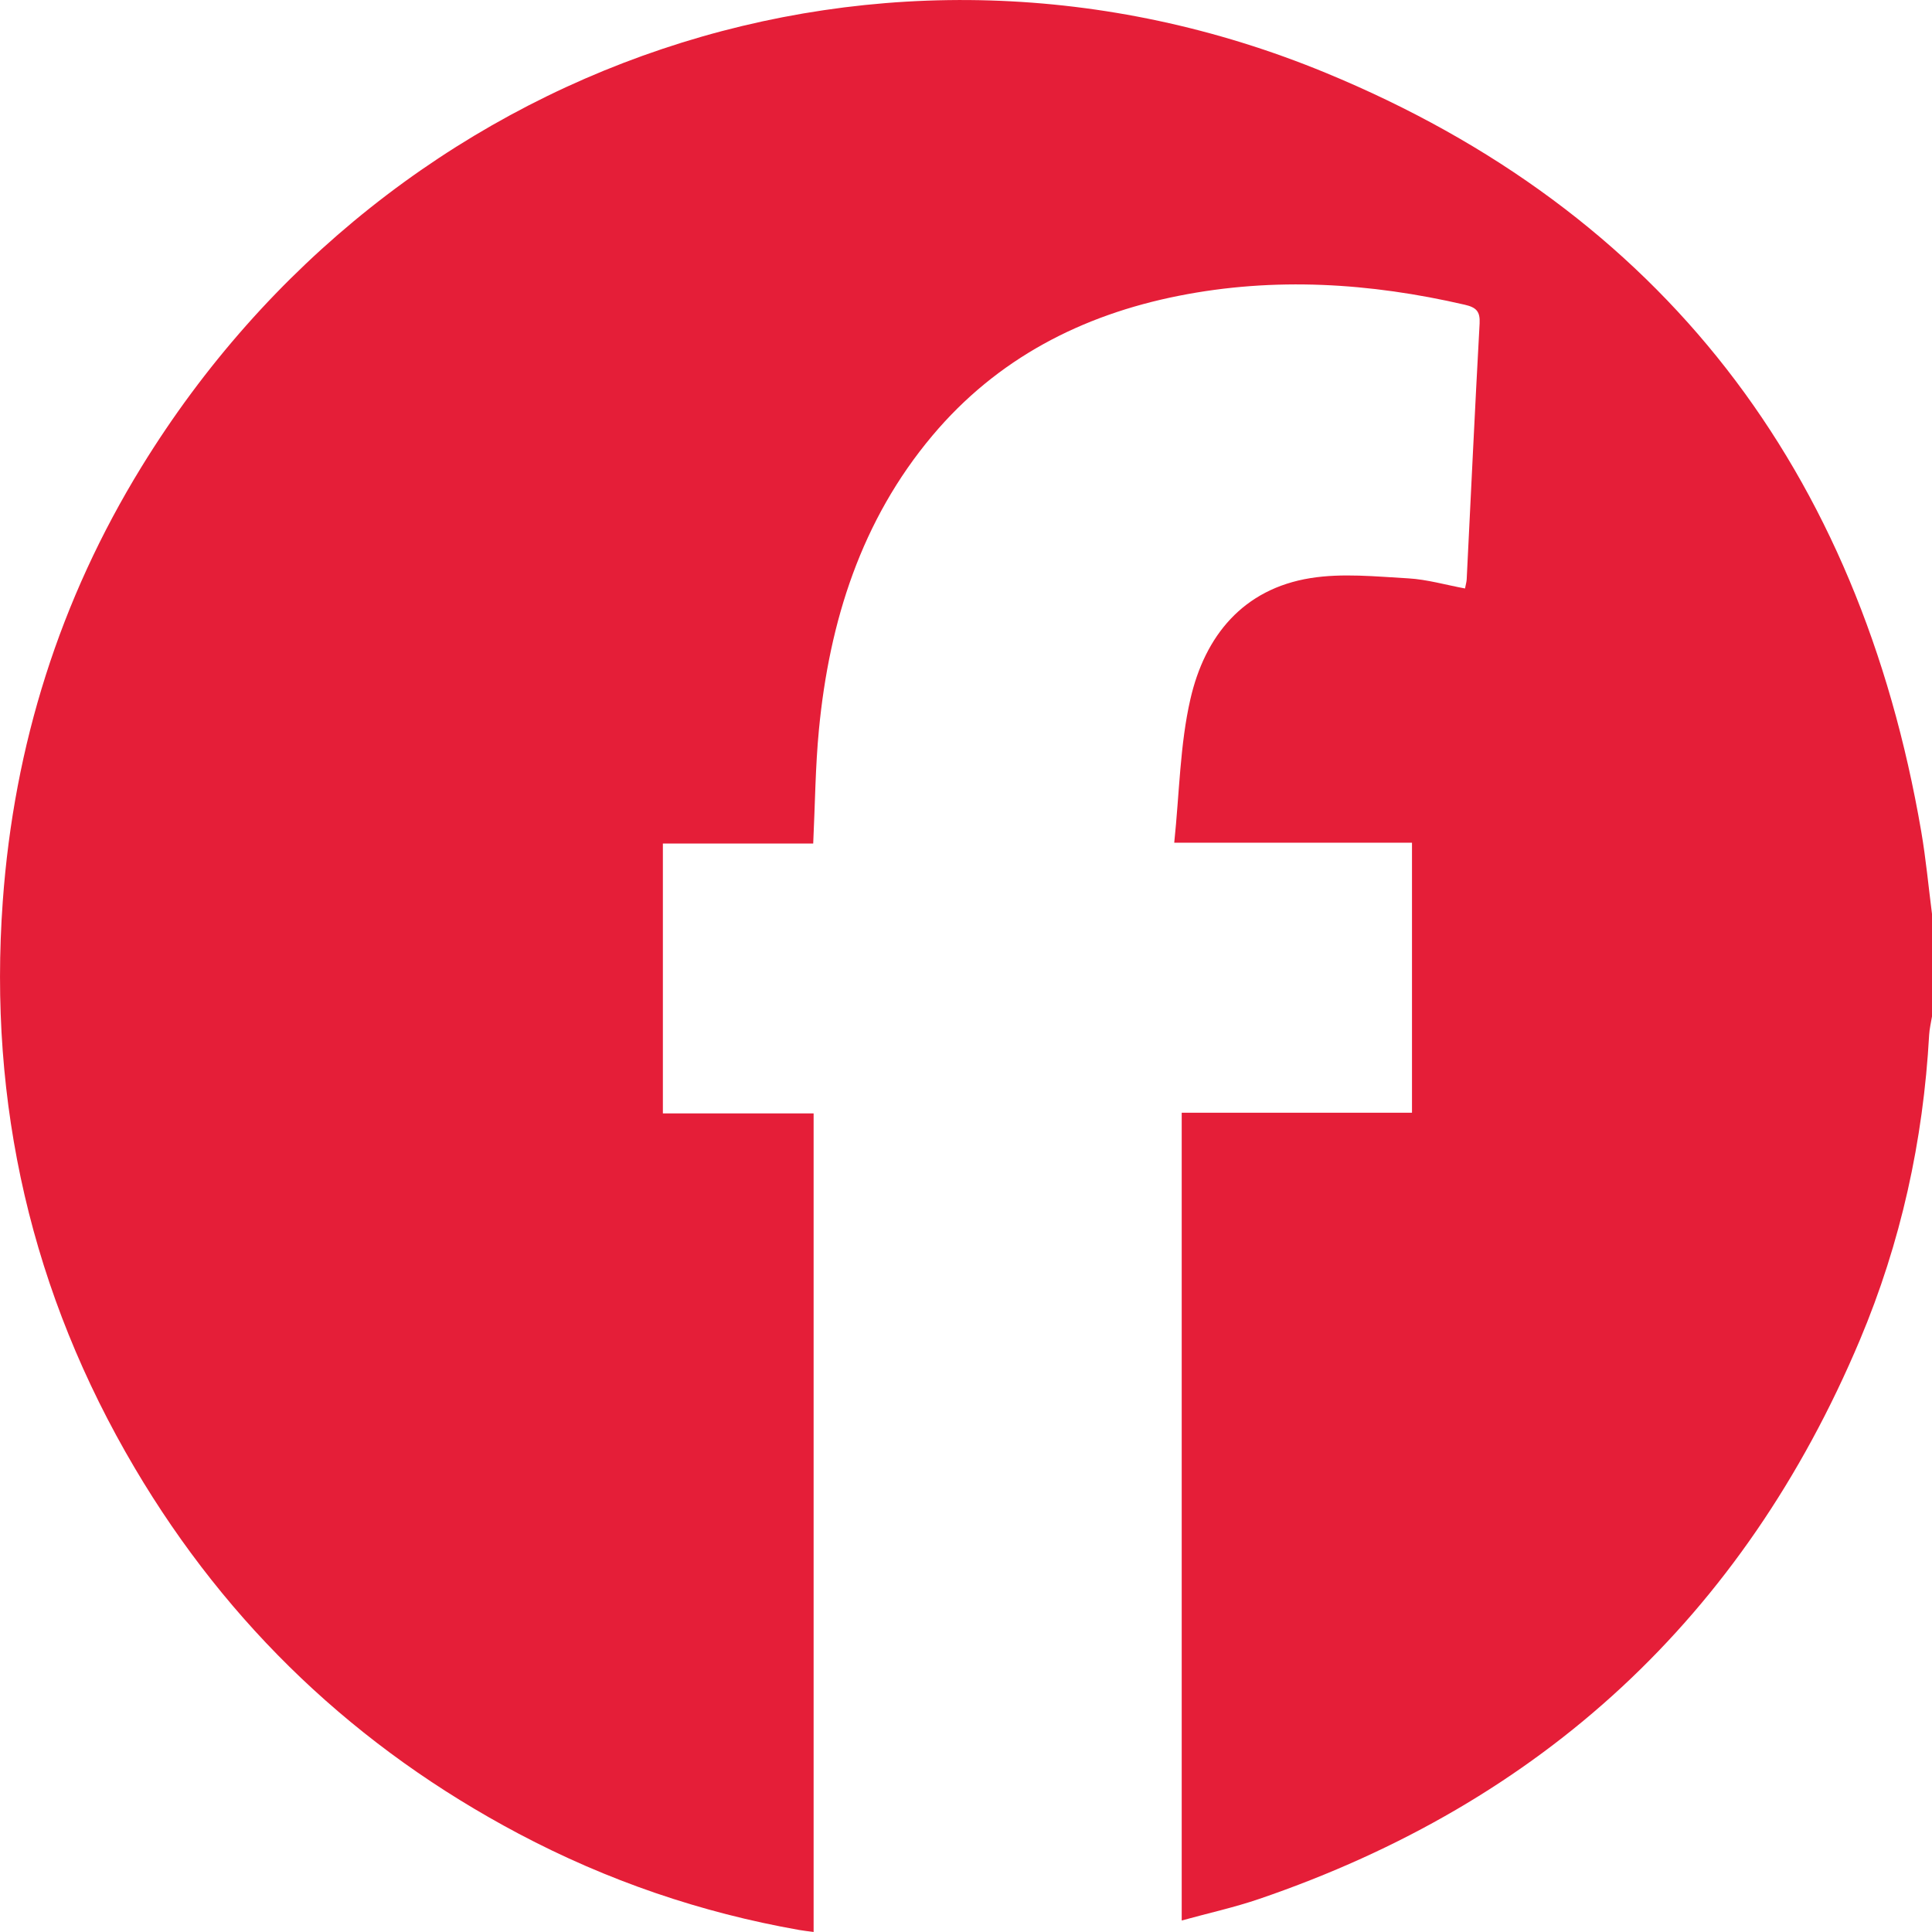 <?xml version="1.0" encoding="utf-8"?>
<!-- Generator: Adobe Illustrator 16.0.0, SVG Export Plug-In . SVG Version: 6.00 Build 0)  -->
<!DOCTYPE svg PUBLIC "-//W3C//DTD SVG 1.1//EN" "http://www.w3.org/Graphics/SVG/1.1/DTD/svg11.dtd">
<svg version="1.1" id="Layer_1" xmlns="http://www.w3.org/2000/svg" xmlns:xlink="http://www.w3.org/1999/xlink" x="0px" y="0px"
	 width="100px" height="100px" viewBox="0 0 100 100" enable-background="new 0 0 100 100" xml:space="preserve">
<path fill-rule="evenodd" clip-rule="evenodd" fill="#E51E38" d="M100,47.304c0,1.77,0,3.539,0,5.308
	c-0.051,0.318-0.13,0.635-0.148,0.955c-0.304,5.473-1.463,10.759-3.59,15.802c-6.04,14.326-16.458,23.92-31.076,28.916
	c-1.302,0.445-2.653,0.742-4.021,1.119c0-13.978,0-27.828,0-41.81c3.986,0,7.937,0,11.919,0c0-4.7,0-9.269,0-13.976
	c-4.043,0-8.022,0-12.306,0c0.271-2.593,0.295-5.072,0.836-7.431c0.75-3.277,2.731-5.706,6.22-6.265
	c1.643-0.263,3.368-0.082,5.05,0.013c0.979,0.056,1.948,0.339,2.945,0.524c0.04-0.213,0.079-0.338,0.086-0.465
	c0.221-4.417,0.426-8.833,0.669-13.248c0.034-0.625-0.17-0.834-0.762-0.972c-4.91-1.136-9.85-1.448-14.813-0.463
	c-5.028,0.998-9.405,3.256-12.751,7.238c-3.679,4.38-5.33,9.603-5.871,15.22c-0.185,1.913-0.198,3.842-0.296,5.893
	c-2.595,0-5.176,0-7.781,0c0,4.7,0,9.269,0,13.967c2.649,0,5.233,0,7.802,0c0,14.196,0,28.264,0,42.369
	c-0.294-0.039-0.519-0.063-0.741-0.102c-5.097-0.899-9.933-2.553-14.519-4.981C18.466,90.473,11.814,84.17,6.978,75.99
	c-5.342-9.037-7.592-18.842-6.834-29.345c0.583-8.085,2.953-15.6,7.181-22.481c12.955-21.089,38.502-29.8,61.3-20.392
	c17.413,7.186,27.61,20.571,30.819,39.272C99.686,44.454,99.817,45.883,100,47.304z"/>
</svg>
